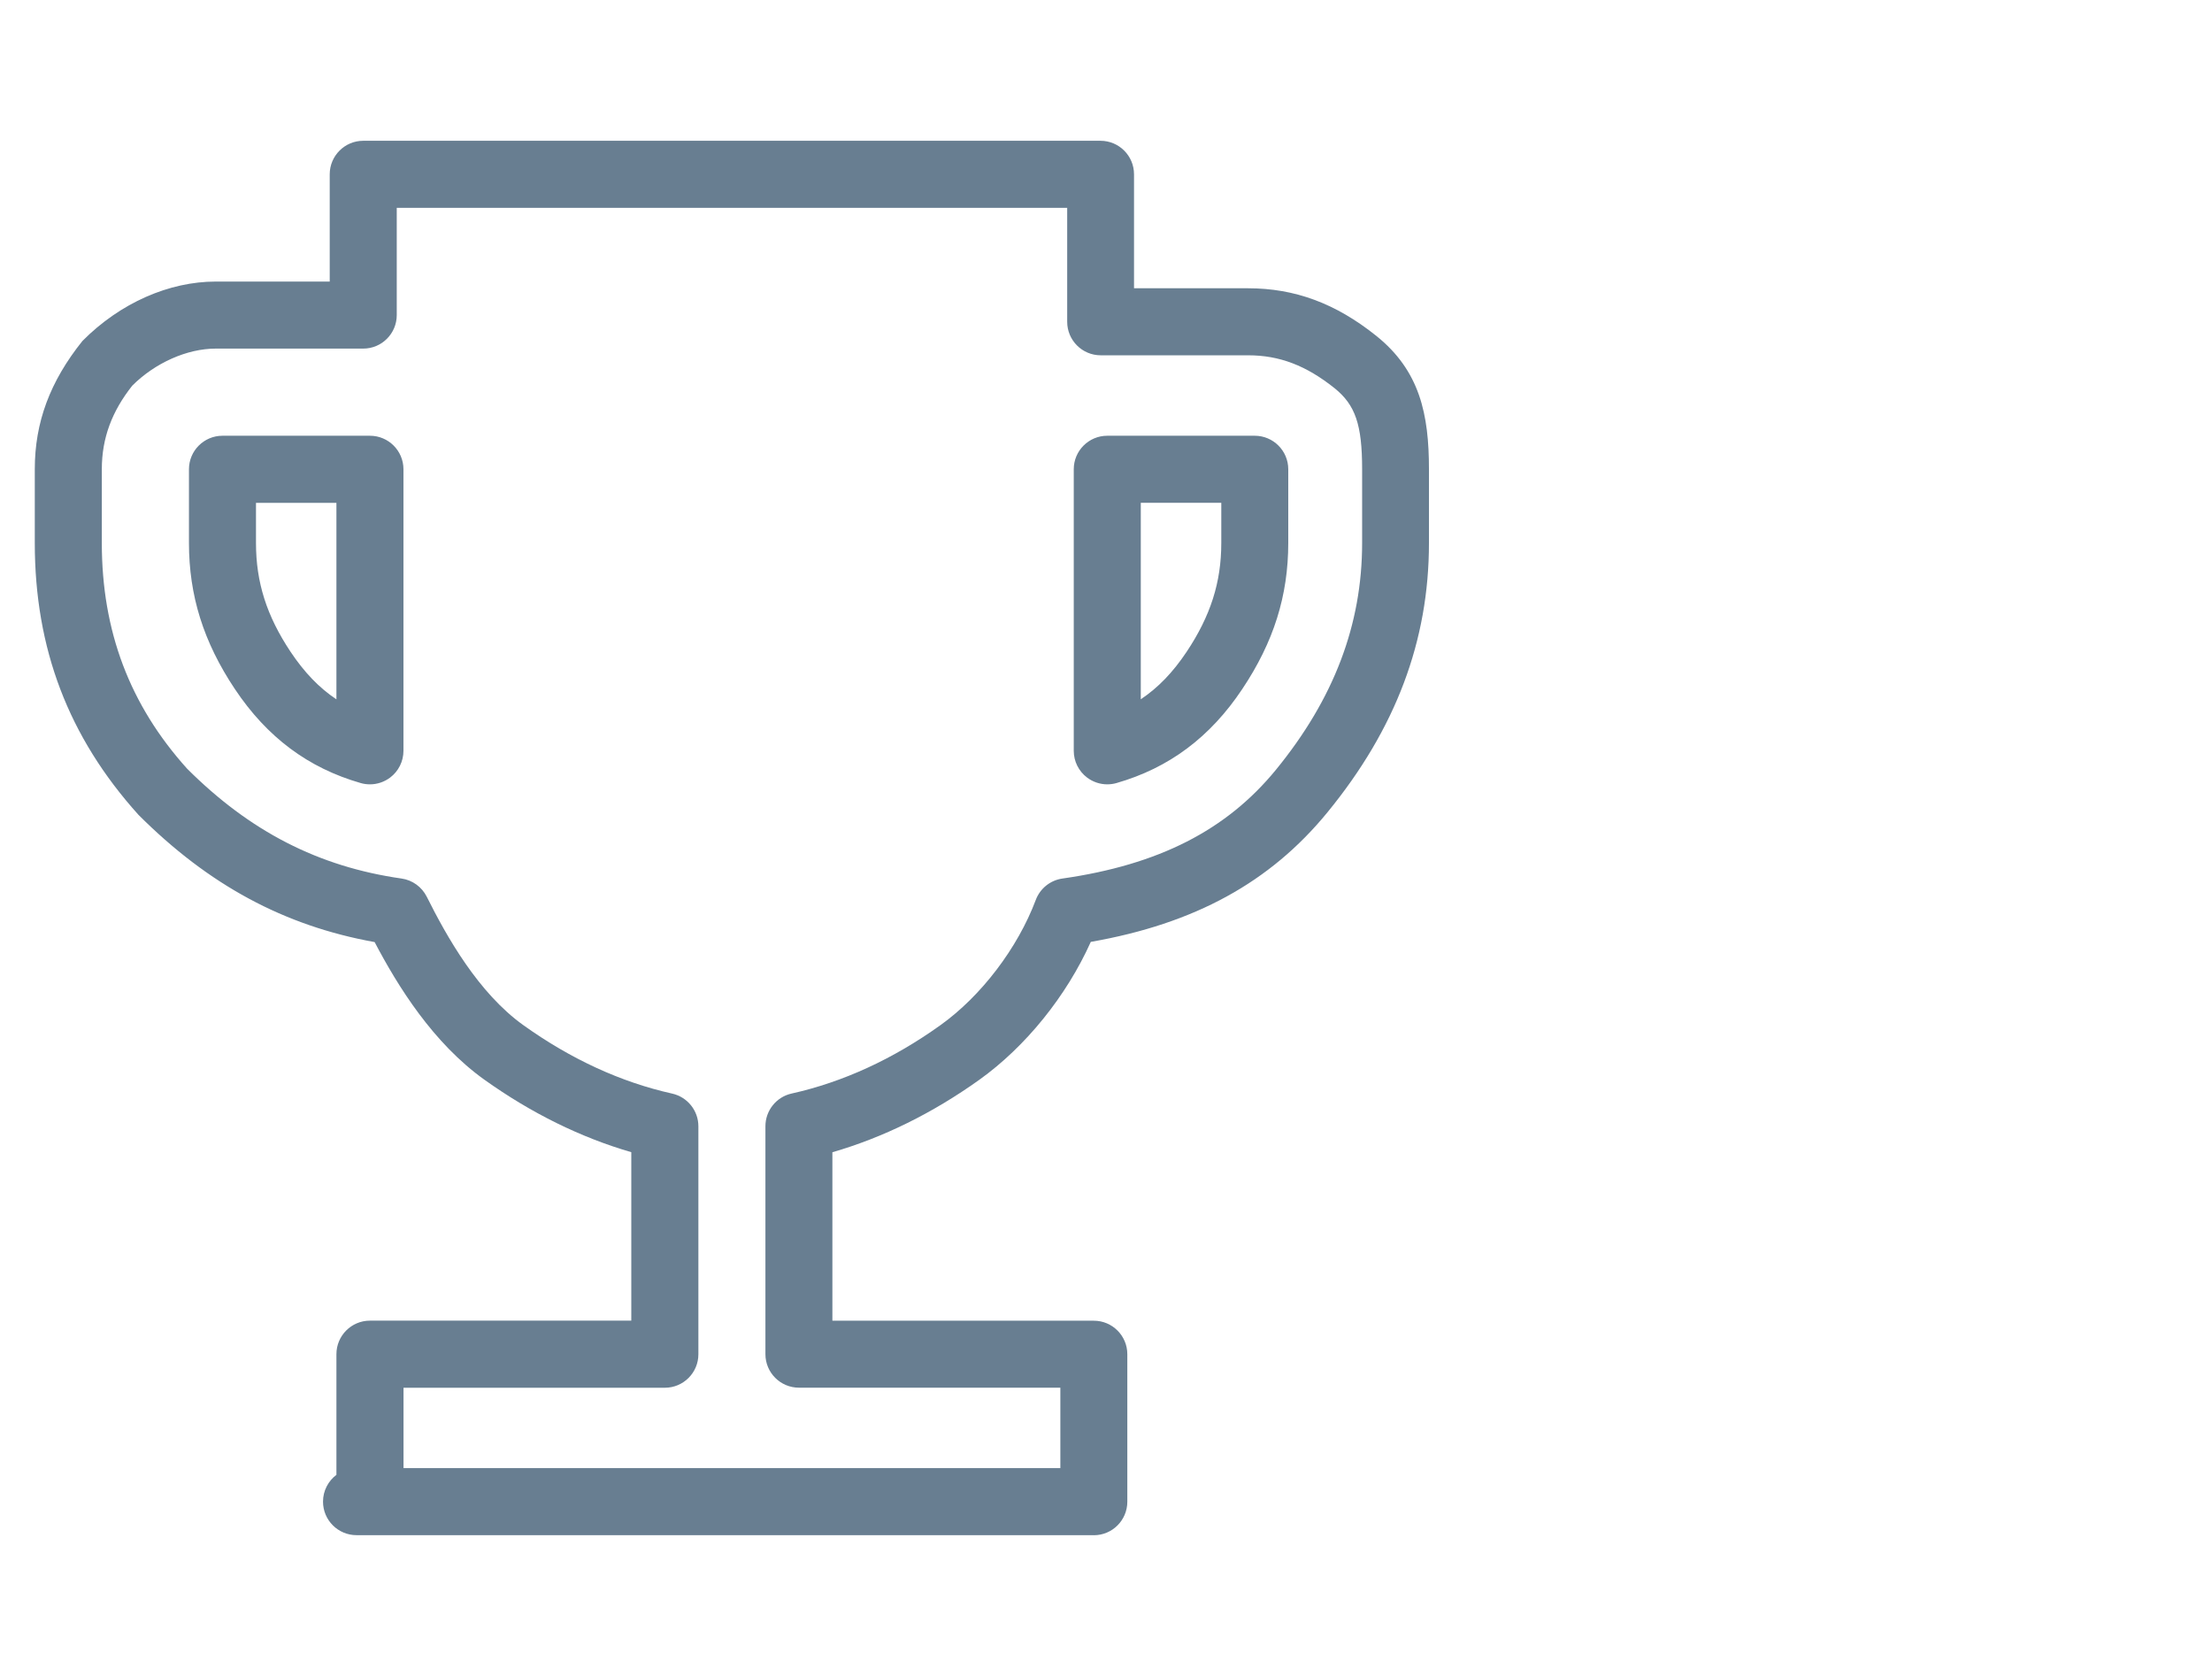 <?xml version="1.0" encoding="UTF-8"?>
<svg id="Calque_1" xmlns="http://www.w3.org/2000/svg" xmlns:xlink="http://www.w3.org/1999/xlink" version="1.1" viewBox="0 0 33 25">
  <!-- Generator: Adobe Illustrator 29.3.1, SVG Export Plug-In . SVG Version: 2.1.0 Build 151)  -->
  <defs>
    <style>
      .st0 {
        fill: #687e91;
      }
    </style>
  </defs>
  <path class="st0" d="M16.319,22.9H5.319c-.276,0-.5-.224-.5-.5,0-.164.079-.309.2-.4v-1.8c0-.276.224-.5.5-.5h3.899v-2.513c-.757-.22-1.492-.582-2.19-1.08-.766-.547-1.291-1.391-1.639-2.054-1.35-.243-2.476-.851-3.524-1.899-1.046-1.162-1.546-2.481-1.546-4.054v-1.1c0-.7.226-1.308.71-1.913.566-.571,1.296-.887,1.99-.887h1.7v-1.6c0-.276.224-.5.5-.5h10.999c.276,0,.5.224.5.5v1.7h1.7c.7,0,1.308.225,1.913.709.653.523.787,1.174.787,1.991v1.1c0,1.458-.495,2.772-1.514,4.017-.854,1.044-1.981,1.662-3.531,1.933-.363.808-.971,1.562-1.664,2.058-.699.499-1.435.861-2.191,1.08v2.513h3.9c.276,0,.5.224.5.5v2.2c0,.276-.224.5-.5.5ZM6.019,21.9h9.8v-1.2h-3.9c-.276,0-.5-.224-.5-.5v-3.4c0-.234.163-.438.392-.488.763-.17,1.51-.512,2.218-1.019.608-.434,1.153-1.15,1.423-1.868.064-.171.216-.294.398-.32,1.435-.205,2.446-.72,3.184-1.621.866-1.059,1.287-2.166,1.287-3.384v-1.1c0-.666-.101-.96-.412-1.21-.424-.338-.821-.49-1.288-.49h-2.2c-.276,0-.5-.224-.5-.5v-1.7H5.919v1.6c0,.276-.224.5-.5.5h-2.2c-.427,0-.905.212-1.246.553-.302.382-.454.78-.454,1.247v1.1c0,1.314.416,2.415,1.272,3.366.936.935,1.958,1.462,3.199,1.639.163.023.303.125.377.272.296.592.767,1.434,1.443,1.917.708.506,1.454.849,2.217,1.019.229.051.392.254.392.488v3.4c0,.276-.224.5-.5.5h-3.899v1.2ZM16.519,11.7c-.107,0-.213-.035-.301-.101-.126-.095-.199-.243-.199-.399v-4.2c0-.276.224-.5.5-.5h2.2c.276,0,.5.224.5.5v1.1c0,.786-.218,1.478-.685,2.177-.479.72-1.094,1.179-1.878,1.404-.046.013-.092.019-.138.019ZM17.019,7.5v2.931c.259-.172.48-.403.684-.708.357-.536.517-1.037.517-1.623v-.6h-1.2ZM5.519,11.7c-.046,0-.092-.006-.137-.019-.784-.225-1.399-.684-1.879-1.404-.467-.7-.684-1.392-.684-2.177v-1.1c0-.276.224-.5.5-.5h2.2c.276,0,.5.224.5.5v4.2c0,.157-.074.305-.199.399-.088.066-.194.101-.301.101ZM3.819,7.5v.6c0,.586.159,1.087.516,1.623.204.305.425.537.684.709v-2.931h-1.2Z"/>
</svg>